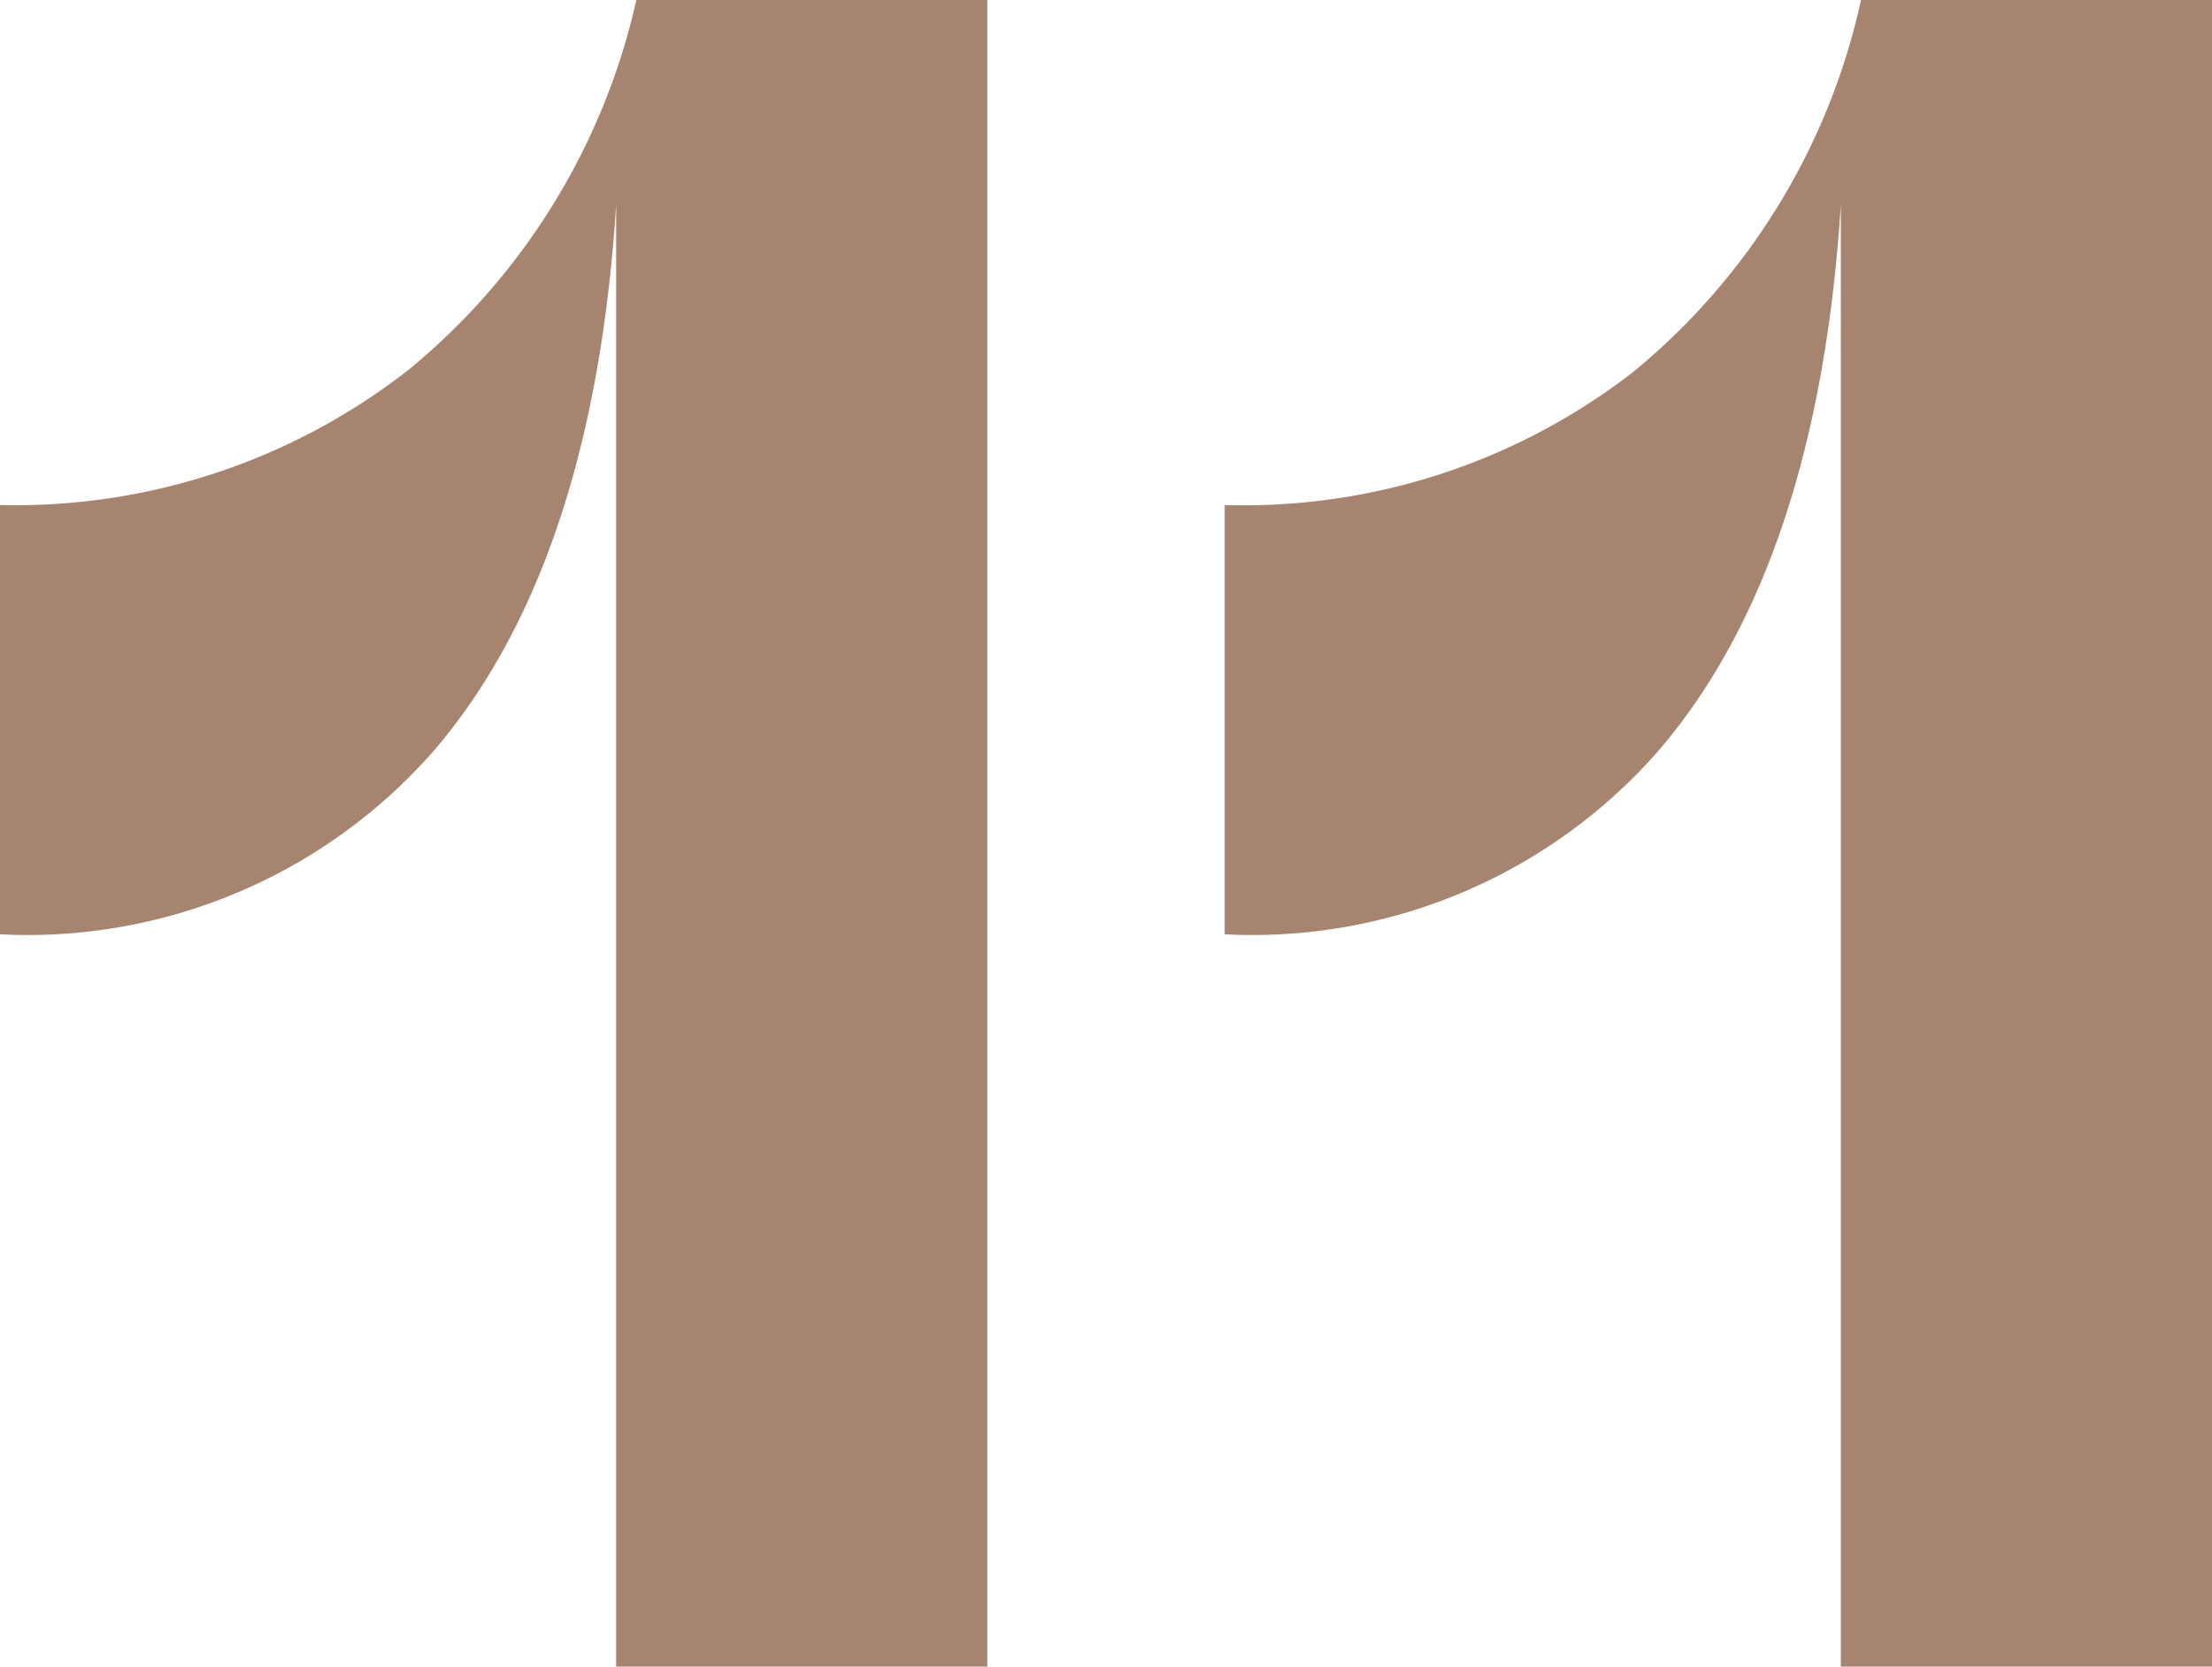 <svg xmlns="http://www.w3.org/2000/svg" viewBox="0 0 43.8 33"><defs><style>.cls-1{fill:#a68470;}</style></defs><g id="レイヤー_2" data-name="レイヤー 2"><g id="_2nd_layer" data-name="2nd layer"><g id="_11" data-name="11"><path class="cls-1" d="M19.55,0V33H12.2V4.05q-.45,7.1-3.58,10.78A10.69,10.69,0,0,1,0,18.5V10A12.64,12.64,0,0,0,8.08,7.33,13.19,13.19,0,0,0,12.6,0Z"/><path class="cls-1" d="M43.8,0V33H36.45V4.05q-.45,7.1-3.58,10.78a10.69,10.69,0,0,1-8.62,3.67V10a12.59,12.59,0,0,0,8.07-2.62A13.15,13.15,0,0,0,36.85,0Z"/></g></g></g></svg>